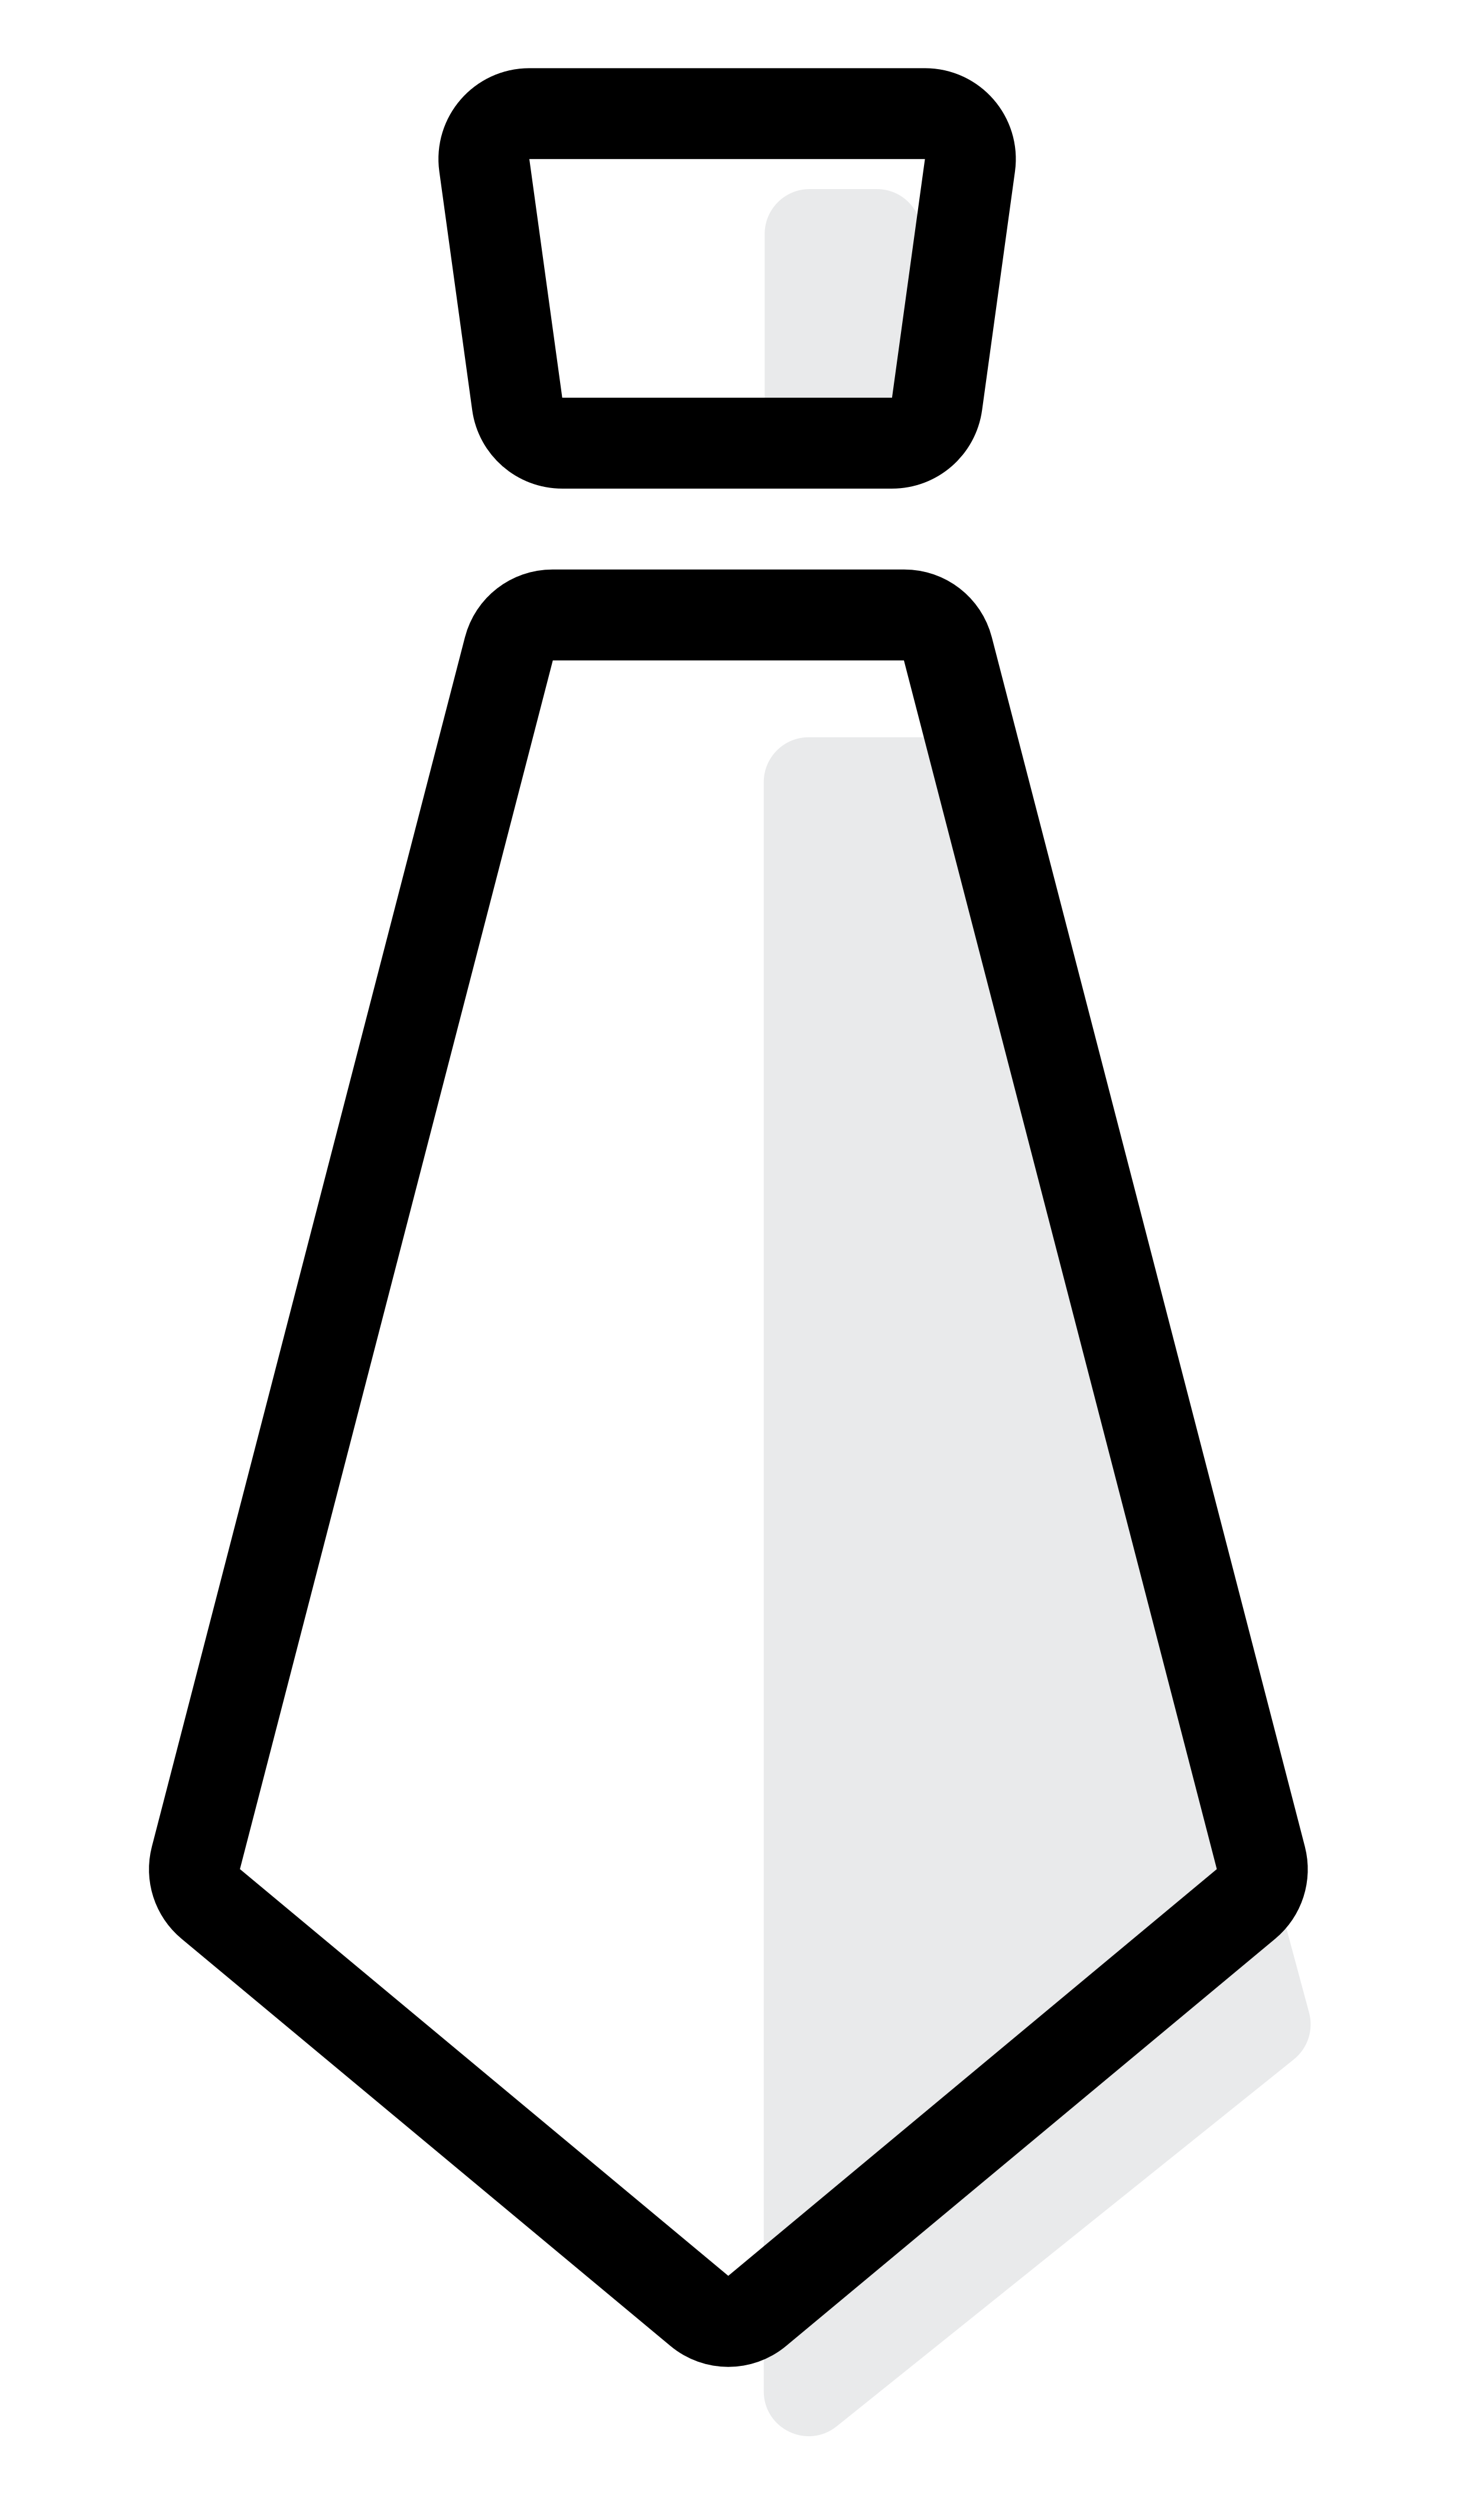 <svg width="65" height="110" viewBox="0 0 65 110" fill="none" xmlns="http://www.w3.org/2000/svg">
    <path d="M33.652 17.866V10.296C33.652 9.205 34.537 8.32 35.628 8.32H38.59C39.681 8.32 40.565 9.205 40.565 10.296V17.866C40.565 18.958 39.681 19.842 38.59 19.842H35.628C34.537 19.842 33.652 18.958 33.652 17.866Z" fill="#E9EAEB"/>
    <path d="M40.705 5H23.295C22.082 5 21.148 6.071 21.314 7.273L22.762 17.773C22.898 18.763 23.744 19.5 24.743 19.5H39.257C40.256 19.5 41.102 18.763 41.238 17.773L42.686 7.273C42.852 6.071 41.918 5 40.705 5Z" stroke="black" stroke-width="4"/>
    <path d="M33.611 105.221V34.417C33.611 33.326 34.496 32.441 35.587 32.441H41C41.893 32.441 42.676 33.041 42.908 33.904L57.611 88.564C57.815 89.321 57.551 90.127 56.94 90.618L36.823 106.762C35.53 107.8 33.611 106.879 33.611 105.221Z" fill="#E9EAEB"/>
    <path d="M33.314 101.692C32.581 102.302 31.518 102.302 30.786 101.692L9.267 83.772C8.679 83.283 8.427 82.499 8.619 81.759L22.398 28.539C22.623 27.667 23.41 27.059 24.31 27.059H32.854H31.255H39.799C40.699 27.059 41.486 27.667 41.711 28.539L55.49 81.759C55.682 82.499 55.429 83.283 54.842 83.772L33.314 101.692Z" stroke="black" stroke-width="4" stroke-miterlimit="10"/>
    </svg>
    